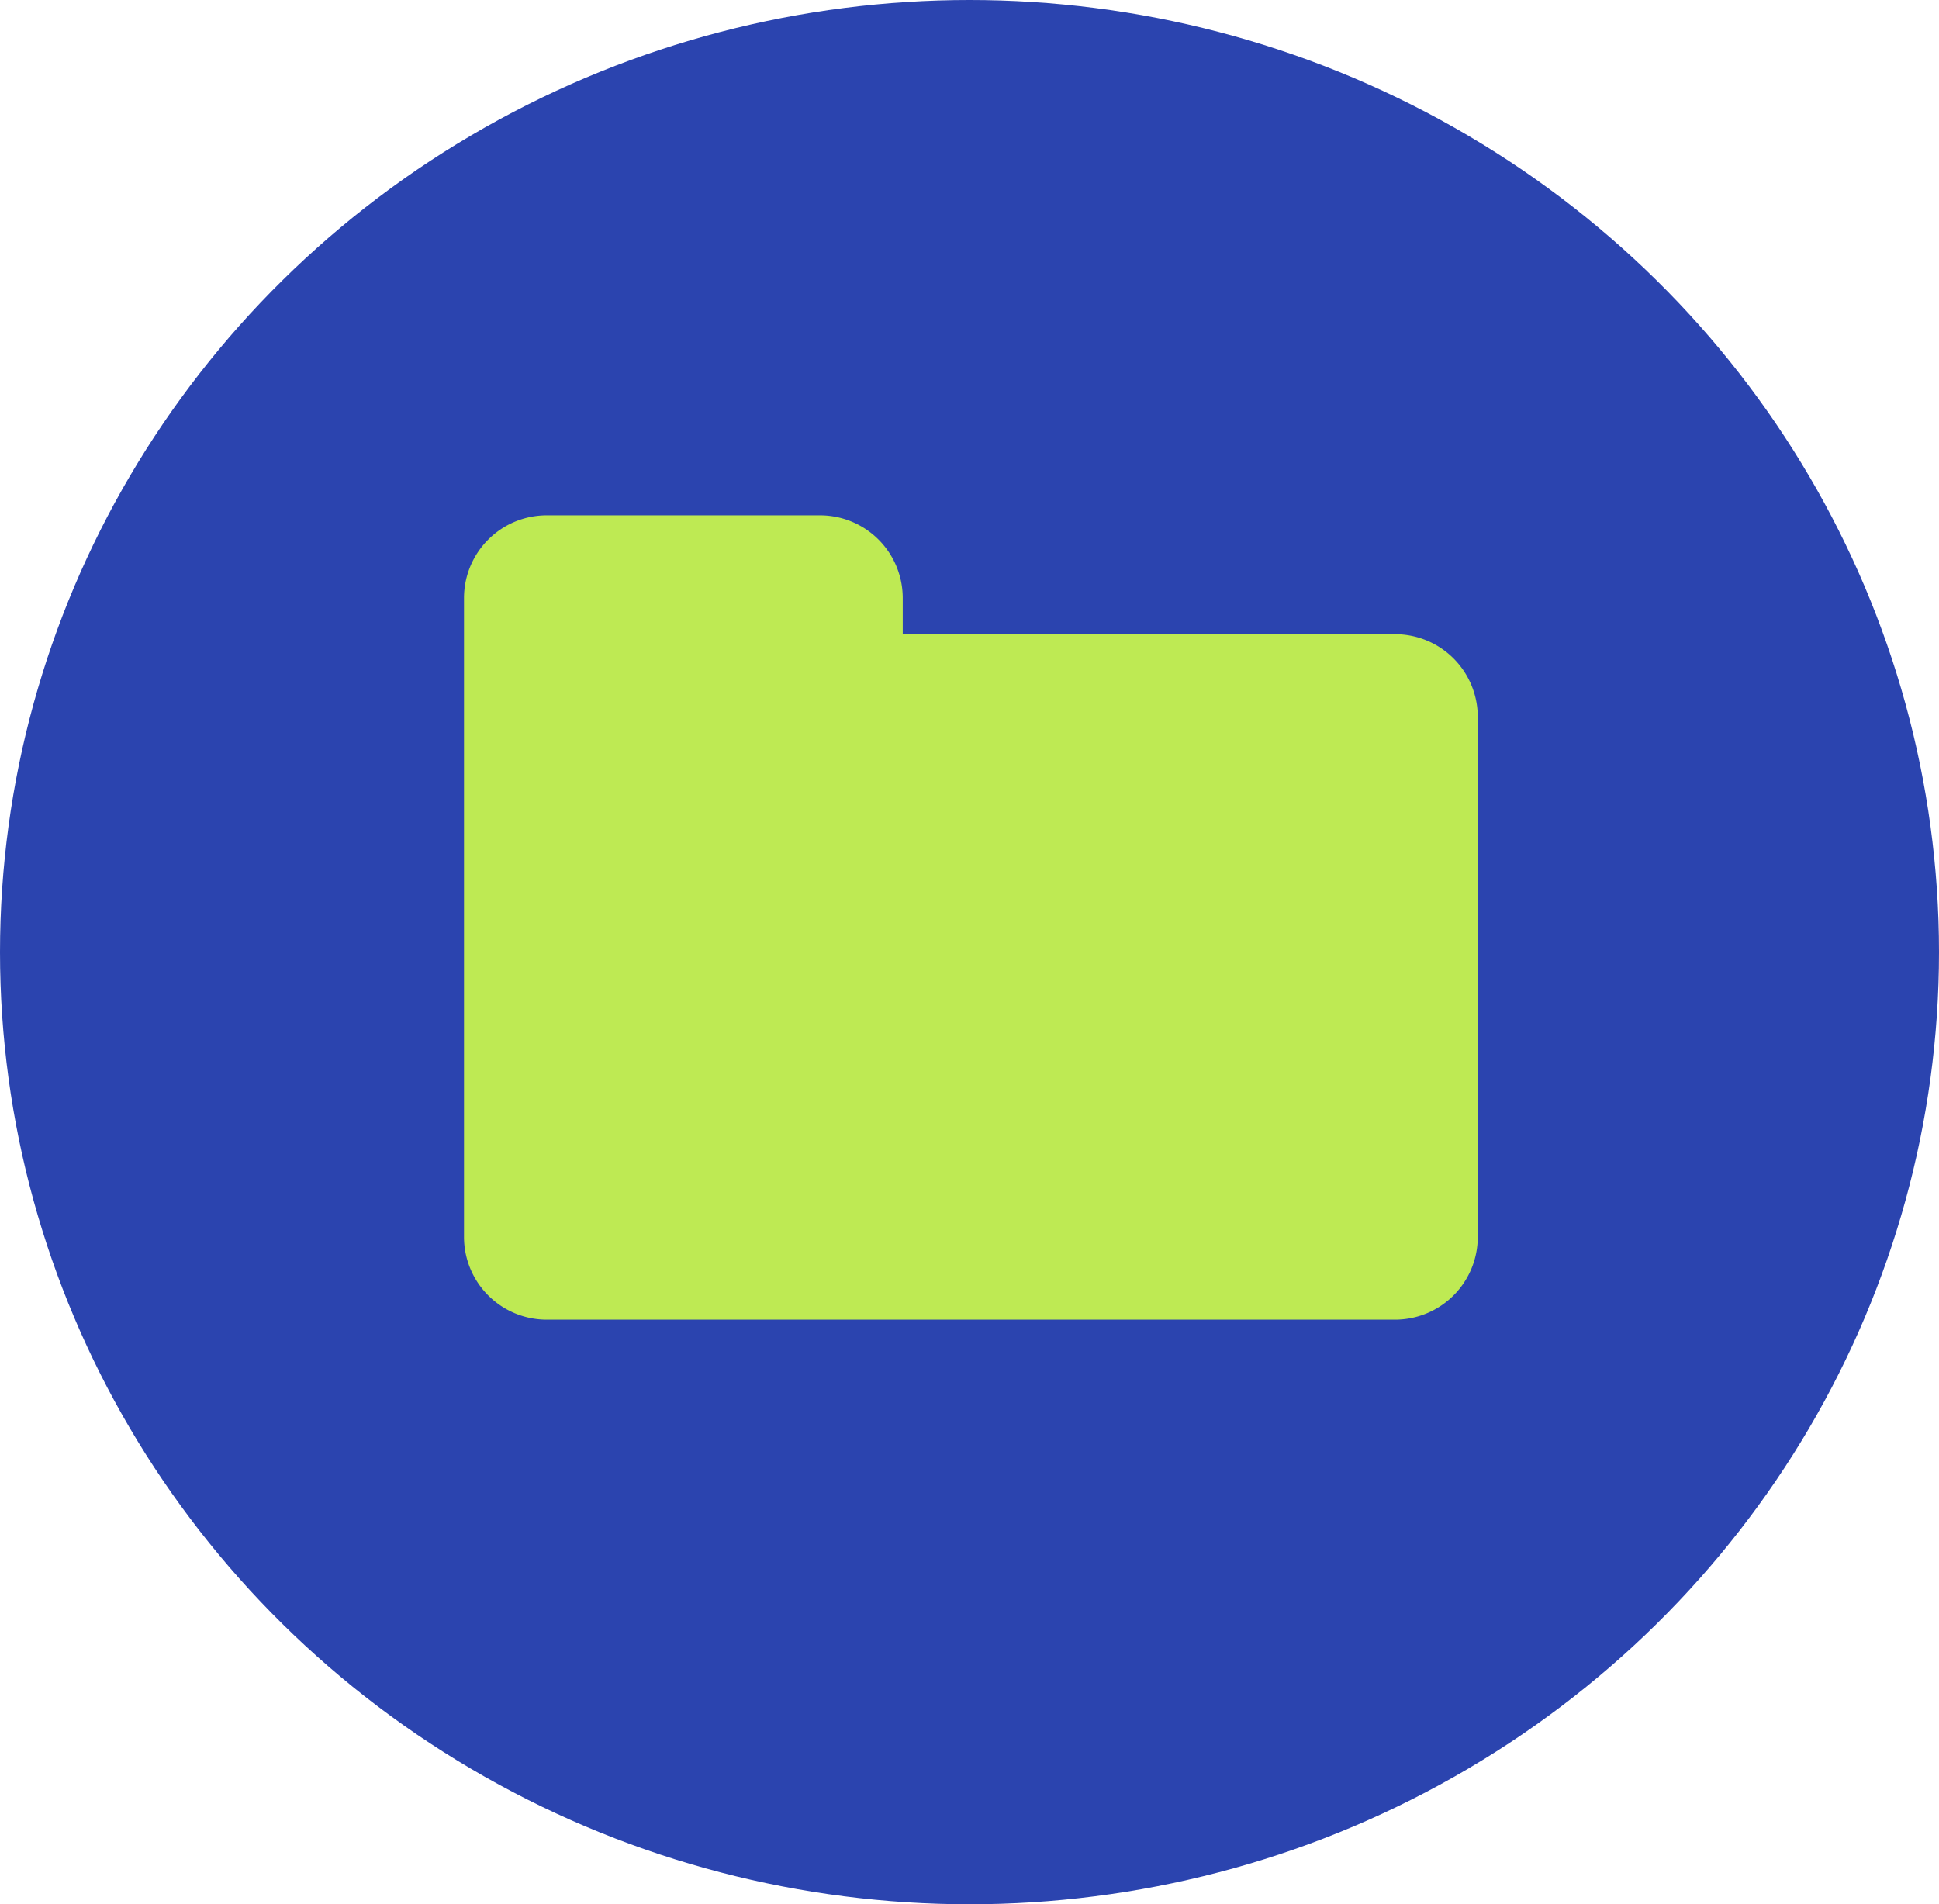 <svg xmlns="http://www.w3.org/2000/svg" width="56" height="55" viewBox="0 0 56 55">
  <g id="Group_460" data-name="Group 460" transform="translate(-374 -2958)">
    <ellipse id="Ellipse_16" data-name="Ellipse 16" cx="28" cy="27.5" rx="28" ry="27.5" transform="translate(374 2958)" fill="#2b44af"/>
    <path id="Path_12" data-name="Path 12" d="M2503.157,64.369h-14.225V63.318a2.389,2.389,0,0,0-2.382-2.382h-7.907a2.389,2.389,0,0,0-2.382,2.382V81.785a2.389,2.389,0,0,0,2.382,2.382h24.514a2.389,2.389,0,0,0,2.382-2.382V66.751A2.389,2.389,0,0,0,2503.157,64.369Z" transform="translate(-2088.86 2911.948)" fill="#beea53"/>
  </g>
</svg>
